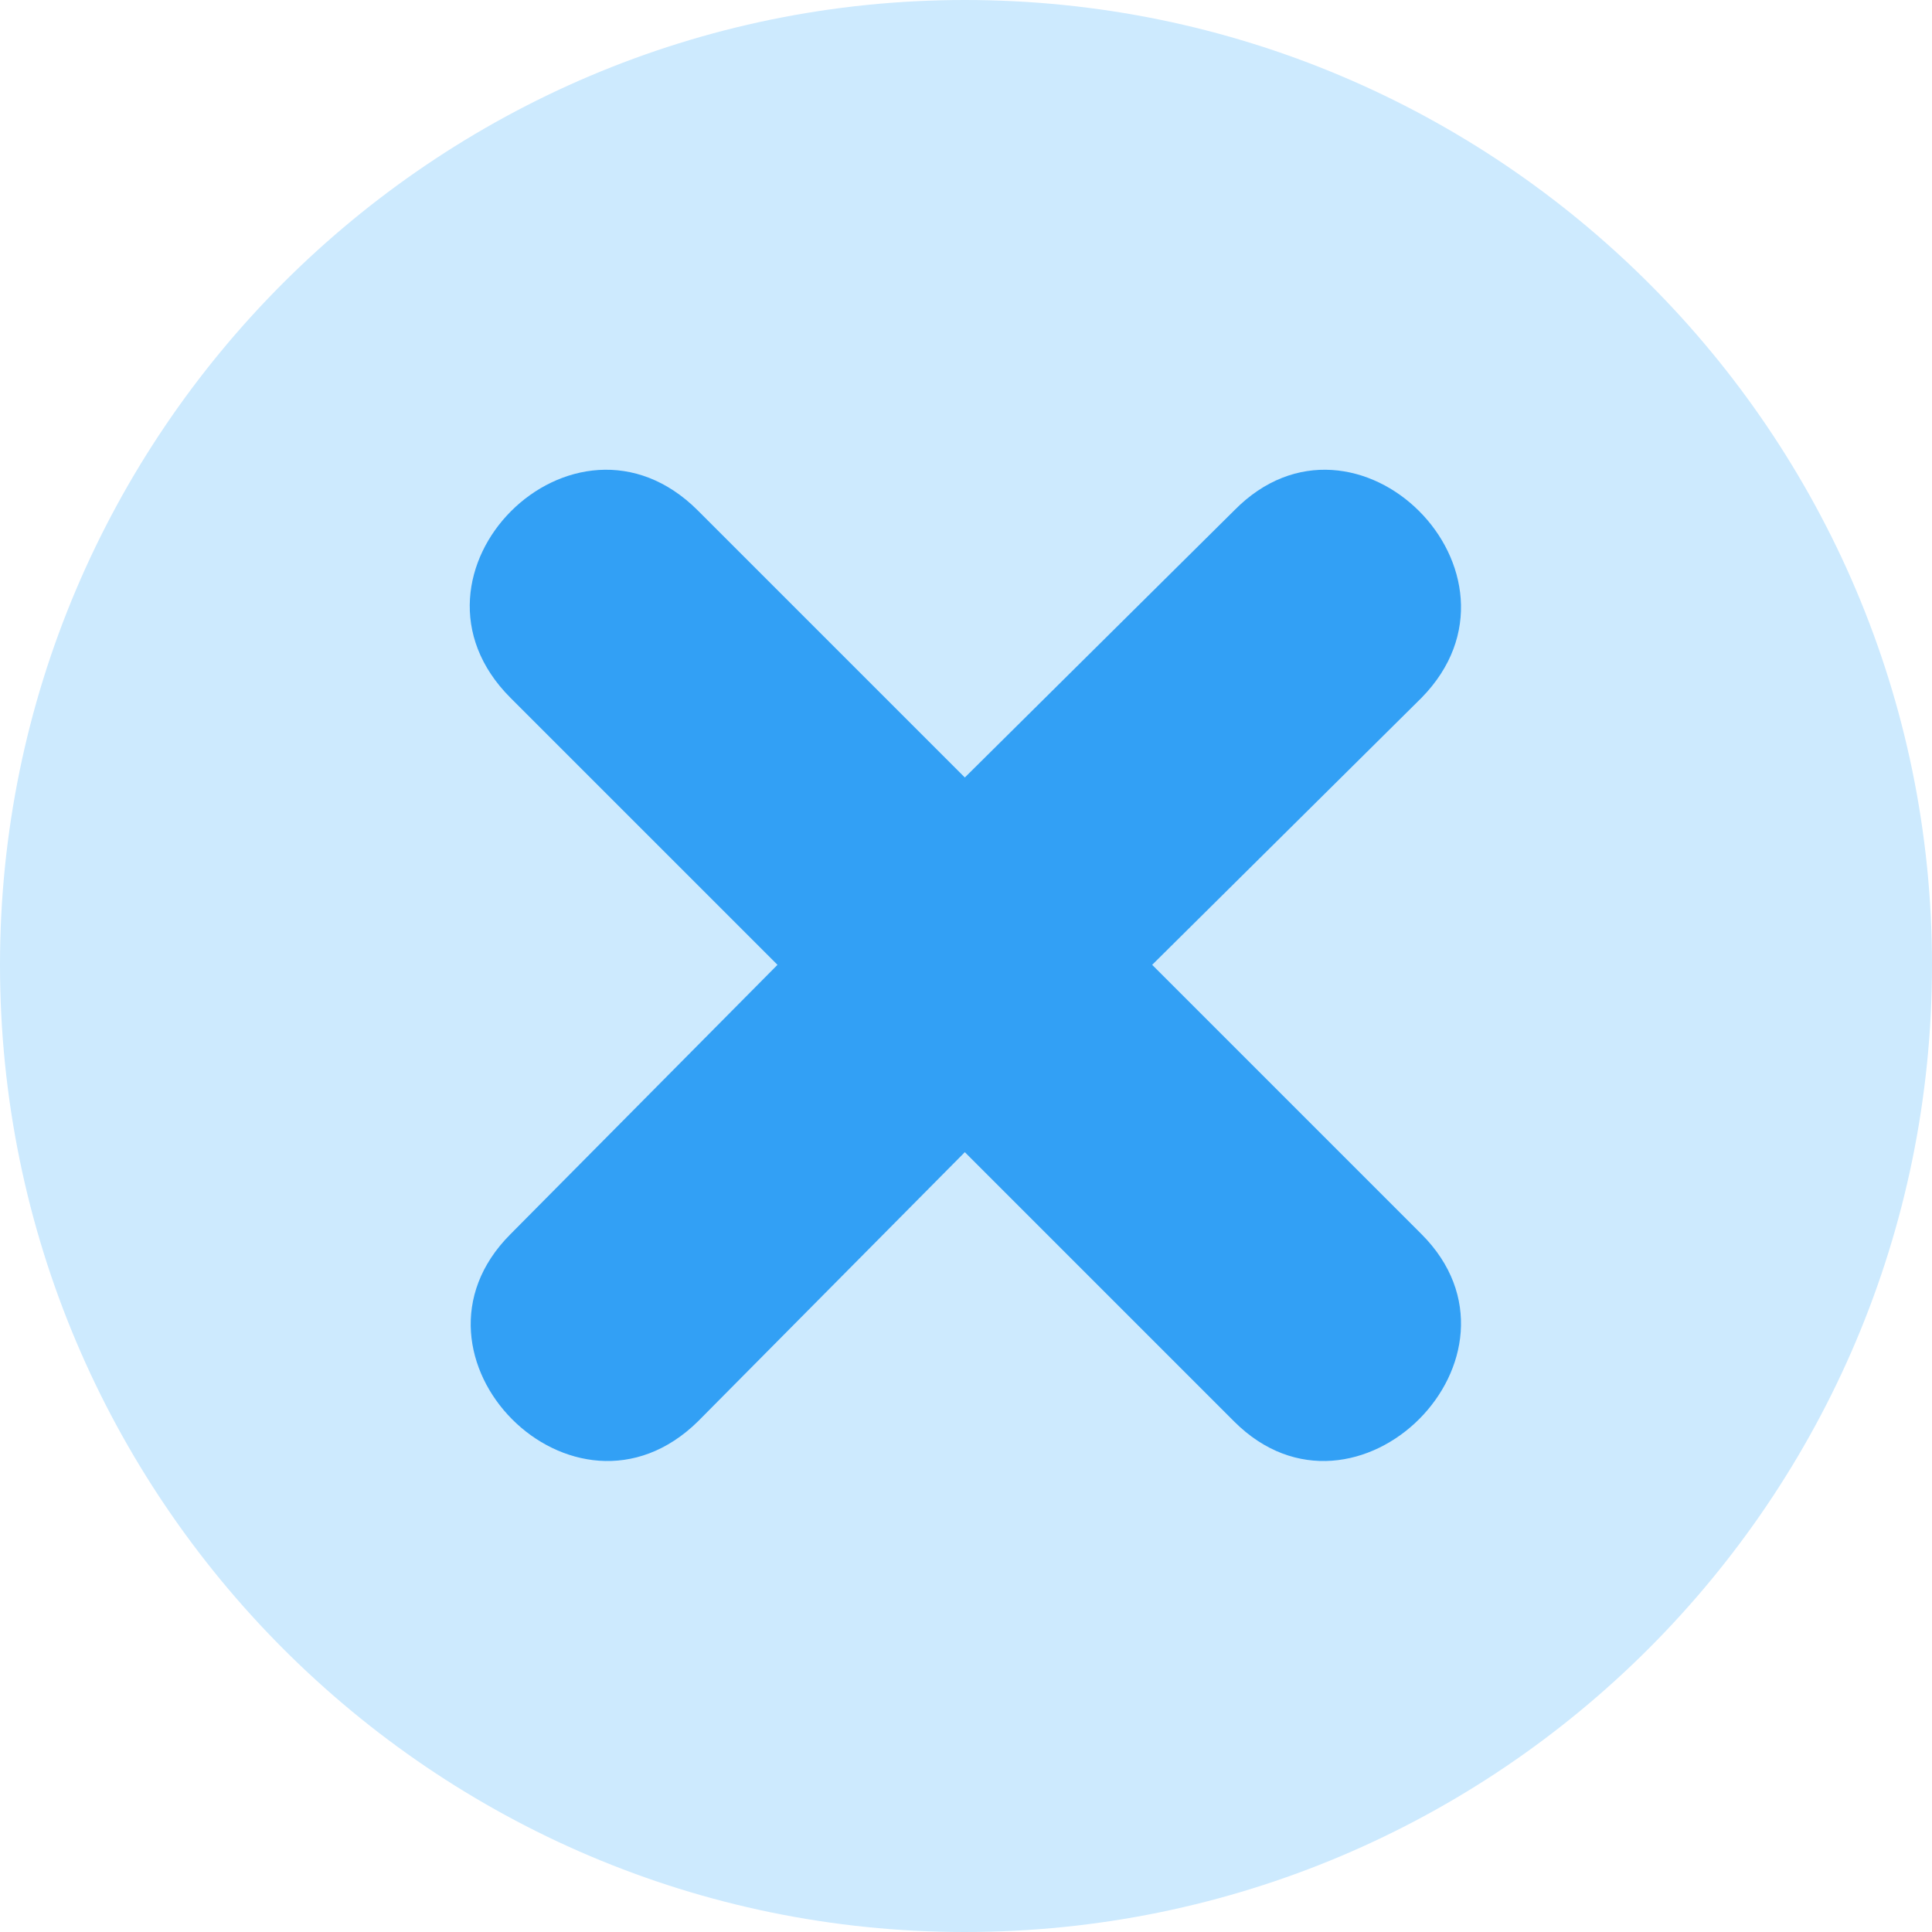 <svg xmlns="http://www.w3.org/2000/svg" height="20" width="20" viewBox="0 0 512 512" clip-rule="evenodd" fill-rule="evenodd">
	<path d="M 255.69,0 C 397.188,0 512,114.812 512,255.69 512,397.188 397.188,512 255.69,512 114.812,512 0,397.188 0,255.69 0,114.812 114.812,0 255.69,0 Z" style="fill:#cdeafe;" />
	<path d="m 255.69,206.041 71.37,-70.749 c 32.27,-32.892 81.92,16.756 49.648,49.649 l -71.37,70.749 71.37,71.37 c 32.271,32.27 -17.377,81.92 -49.649,49.648 l -71.37,-71.37 -70.748,71.37 c -32.893,32.271 -81.92,-17.377 -49.649,-49.649 l 70.75,-71.37 -70.75,-70.748 C 102.4,152.048 152.048,102.4 184.941,135.292 Z" style="fill:#32a0f5;" />
</svg>